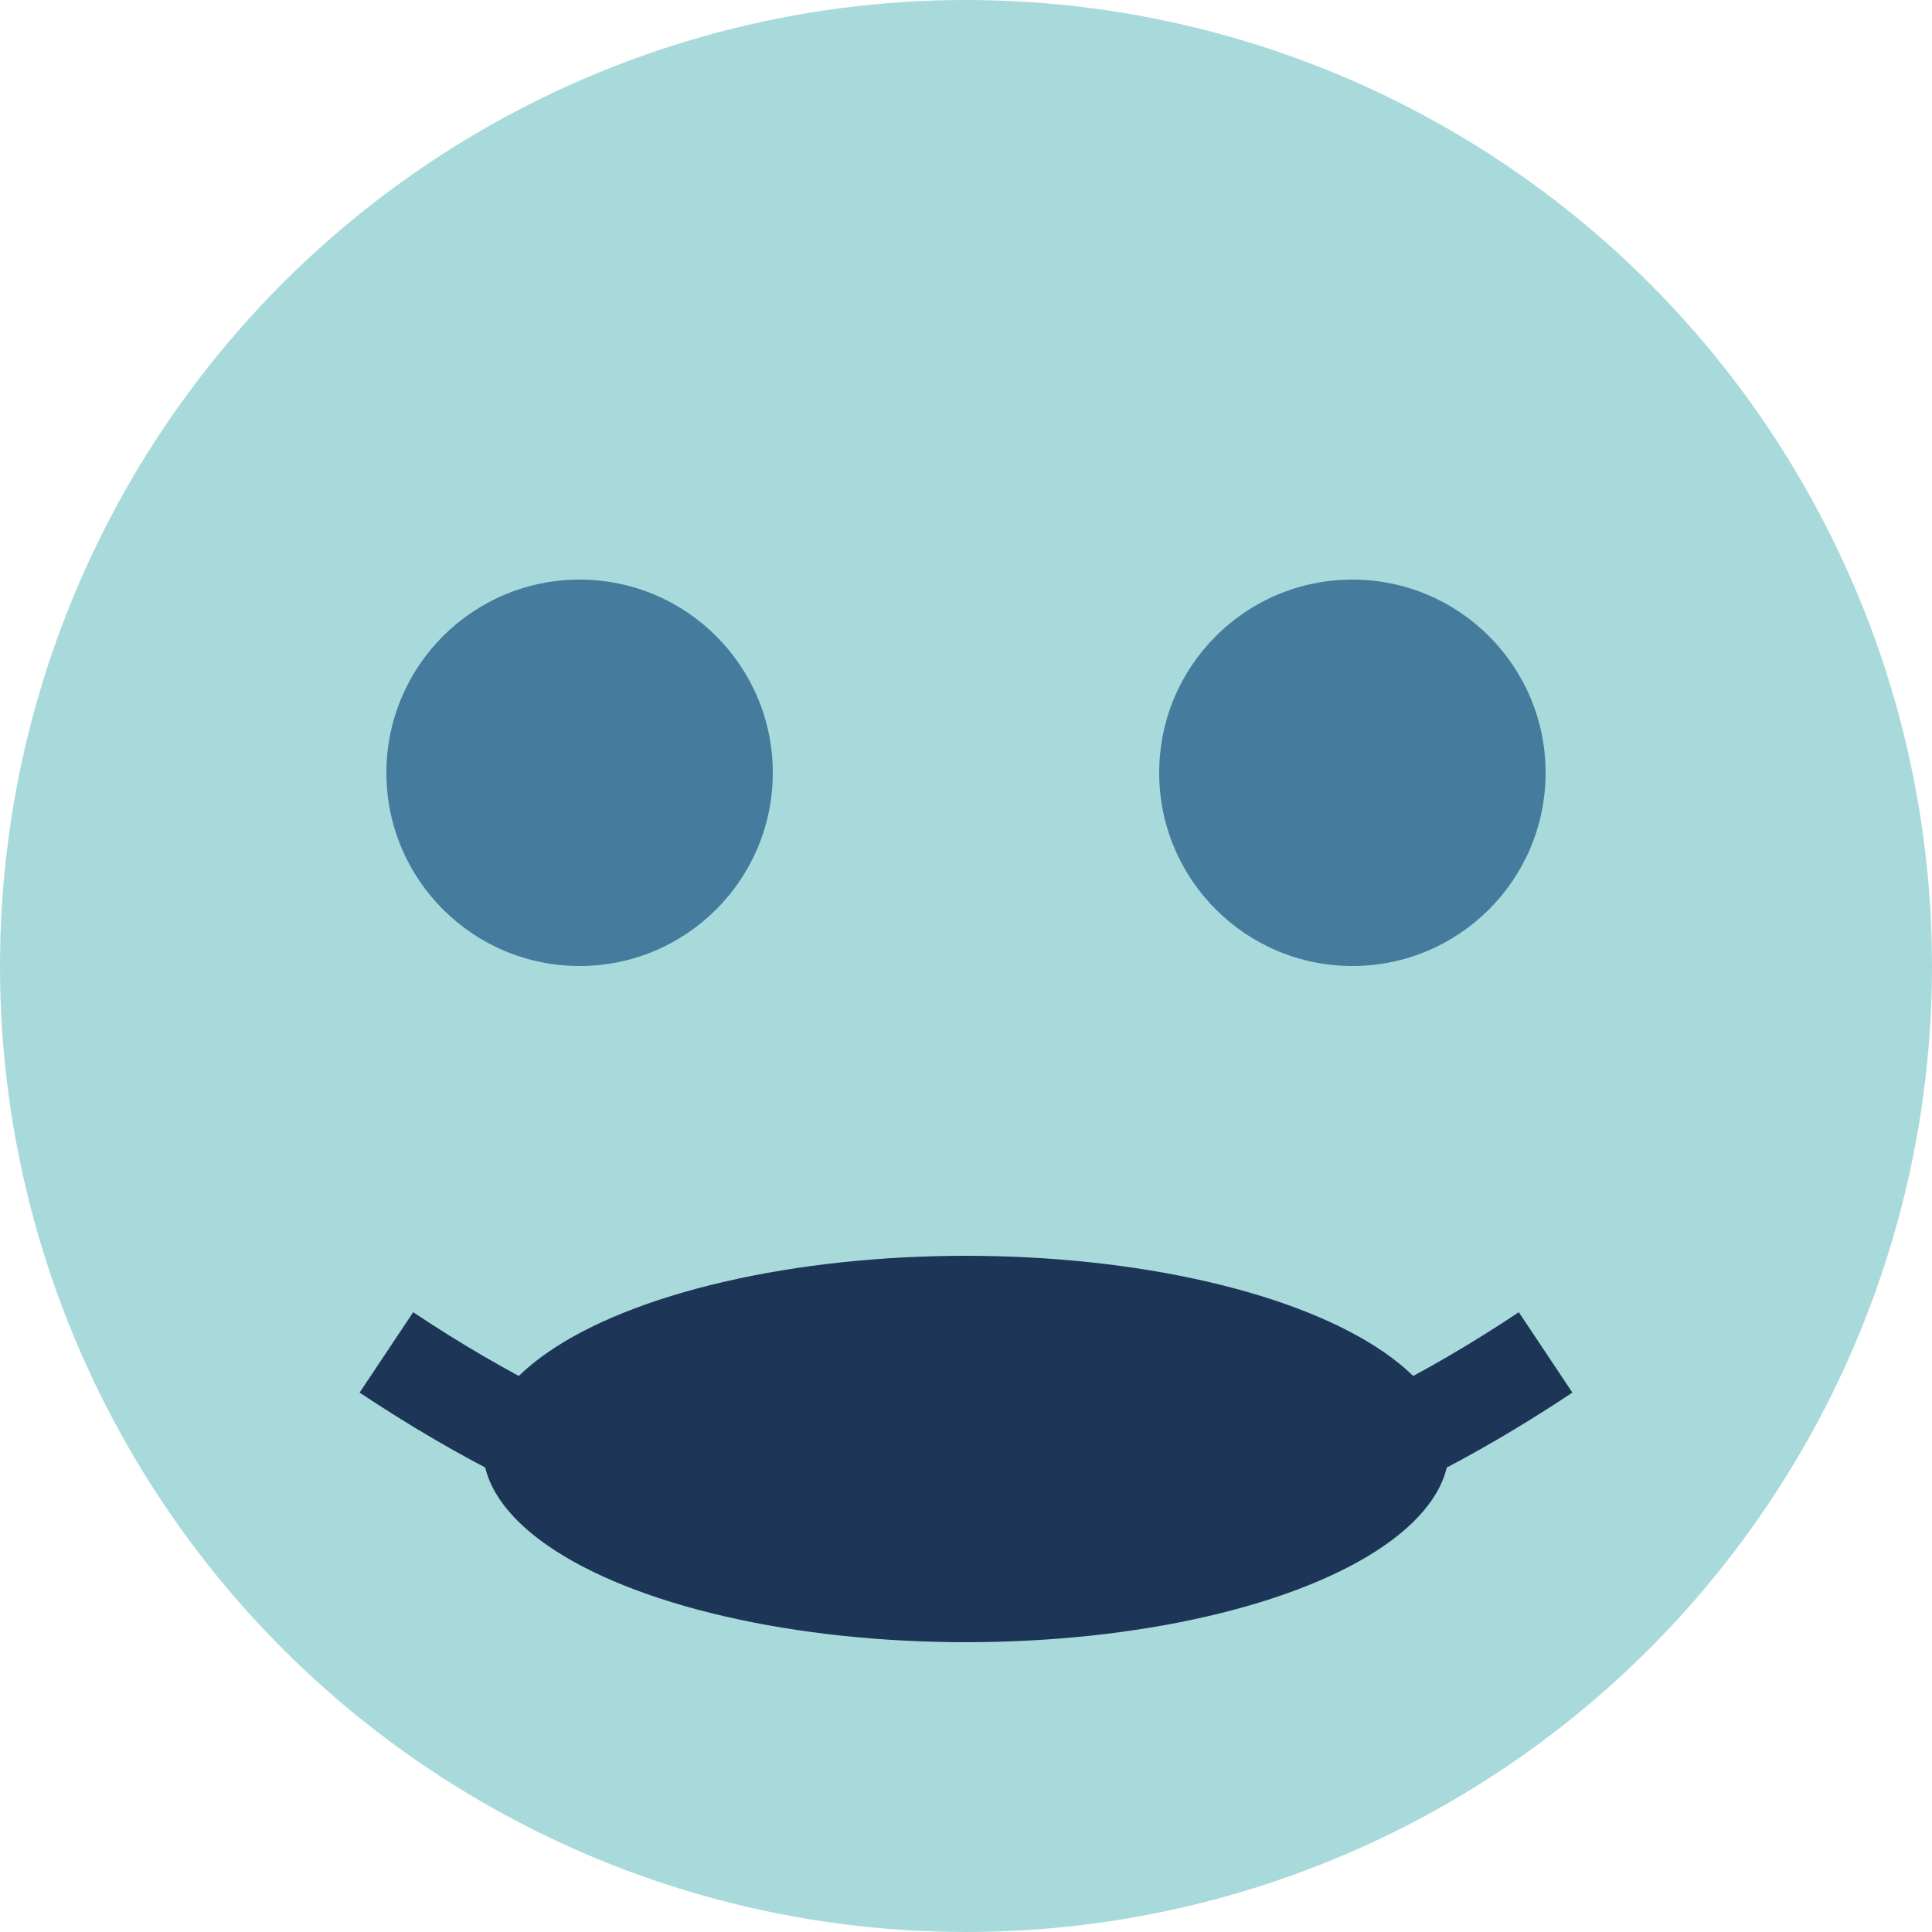 <svg xmlns="http://www.w3.org/2000/svg" viewBox="0 0 100 100">
  <circle cx="50" cy="50" r="50" fill="#A8DADC"/>
  <circle cx="30" cy="40" r="10" fill="#457B9D"/>
  <circle cx="70" cy="40" r="10" fill="#457B9D"/>
  <ellipse cx="50" cy="75" rx="25" ry="10" fill="#1D3557"/>
  <path d="M20 70 Q50 90 80 70" stroke="#1D3557" stroke-width="5" fill="none"/>
</svg>